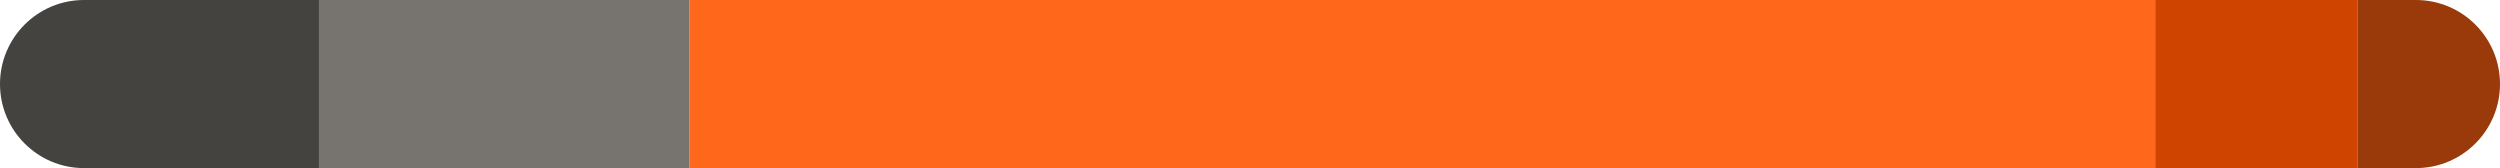<svg xmlns="http://www.w3.org/2000/svg" width="580px" height="39px" viewBox="0 0 580 39" fill="none" aria-hidden="true"><defs><linearGradient class="cerosgradient" data-cerosgradient="true" id="CerosGradient_id5ed27c250" gradientUnits="userSpaceOnUse" x1="50%" y1="100%" x2="50%" y2="0%"><stop offset="0%" stop-color="#d1d1d1"/><stop offset="100%" stop-color="#d1d1d1"/></linearGradient><linearGradient/></defs>
<path d="M0 19.5C0 8.73 8.73 0 19.5 0H74V39H19.5C8.73 39 0 30.27 0 19.5V19.5Z" fill="#444340"/>
<rect x="74" width="86" height="39" fill="#777470"/>
<rect x="160" width="340" height="39" fill="#FF671B"/>
<rect x="500" width="47" height="39" fill="#CF4500"/>
<path d="M547 0H560.5C571.27 0 580 8.73 580 19.5V19.5C580 30.27 571.27 39 560.5 39H547V0Z" fill="#9A3A0A"/>
</svg>